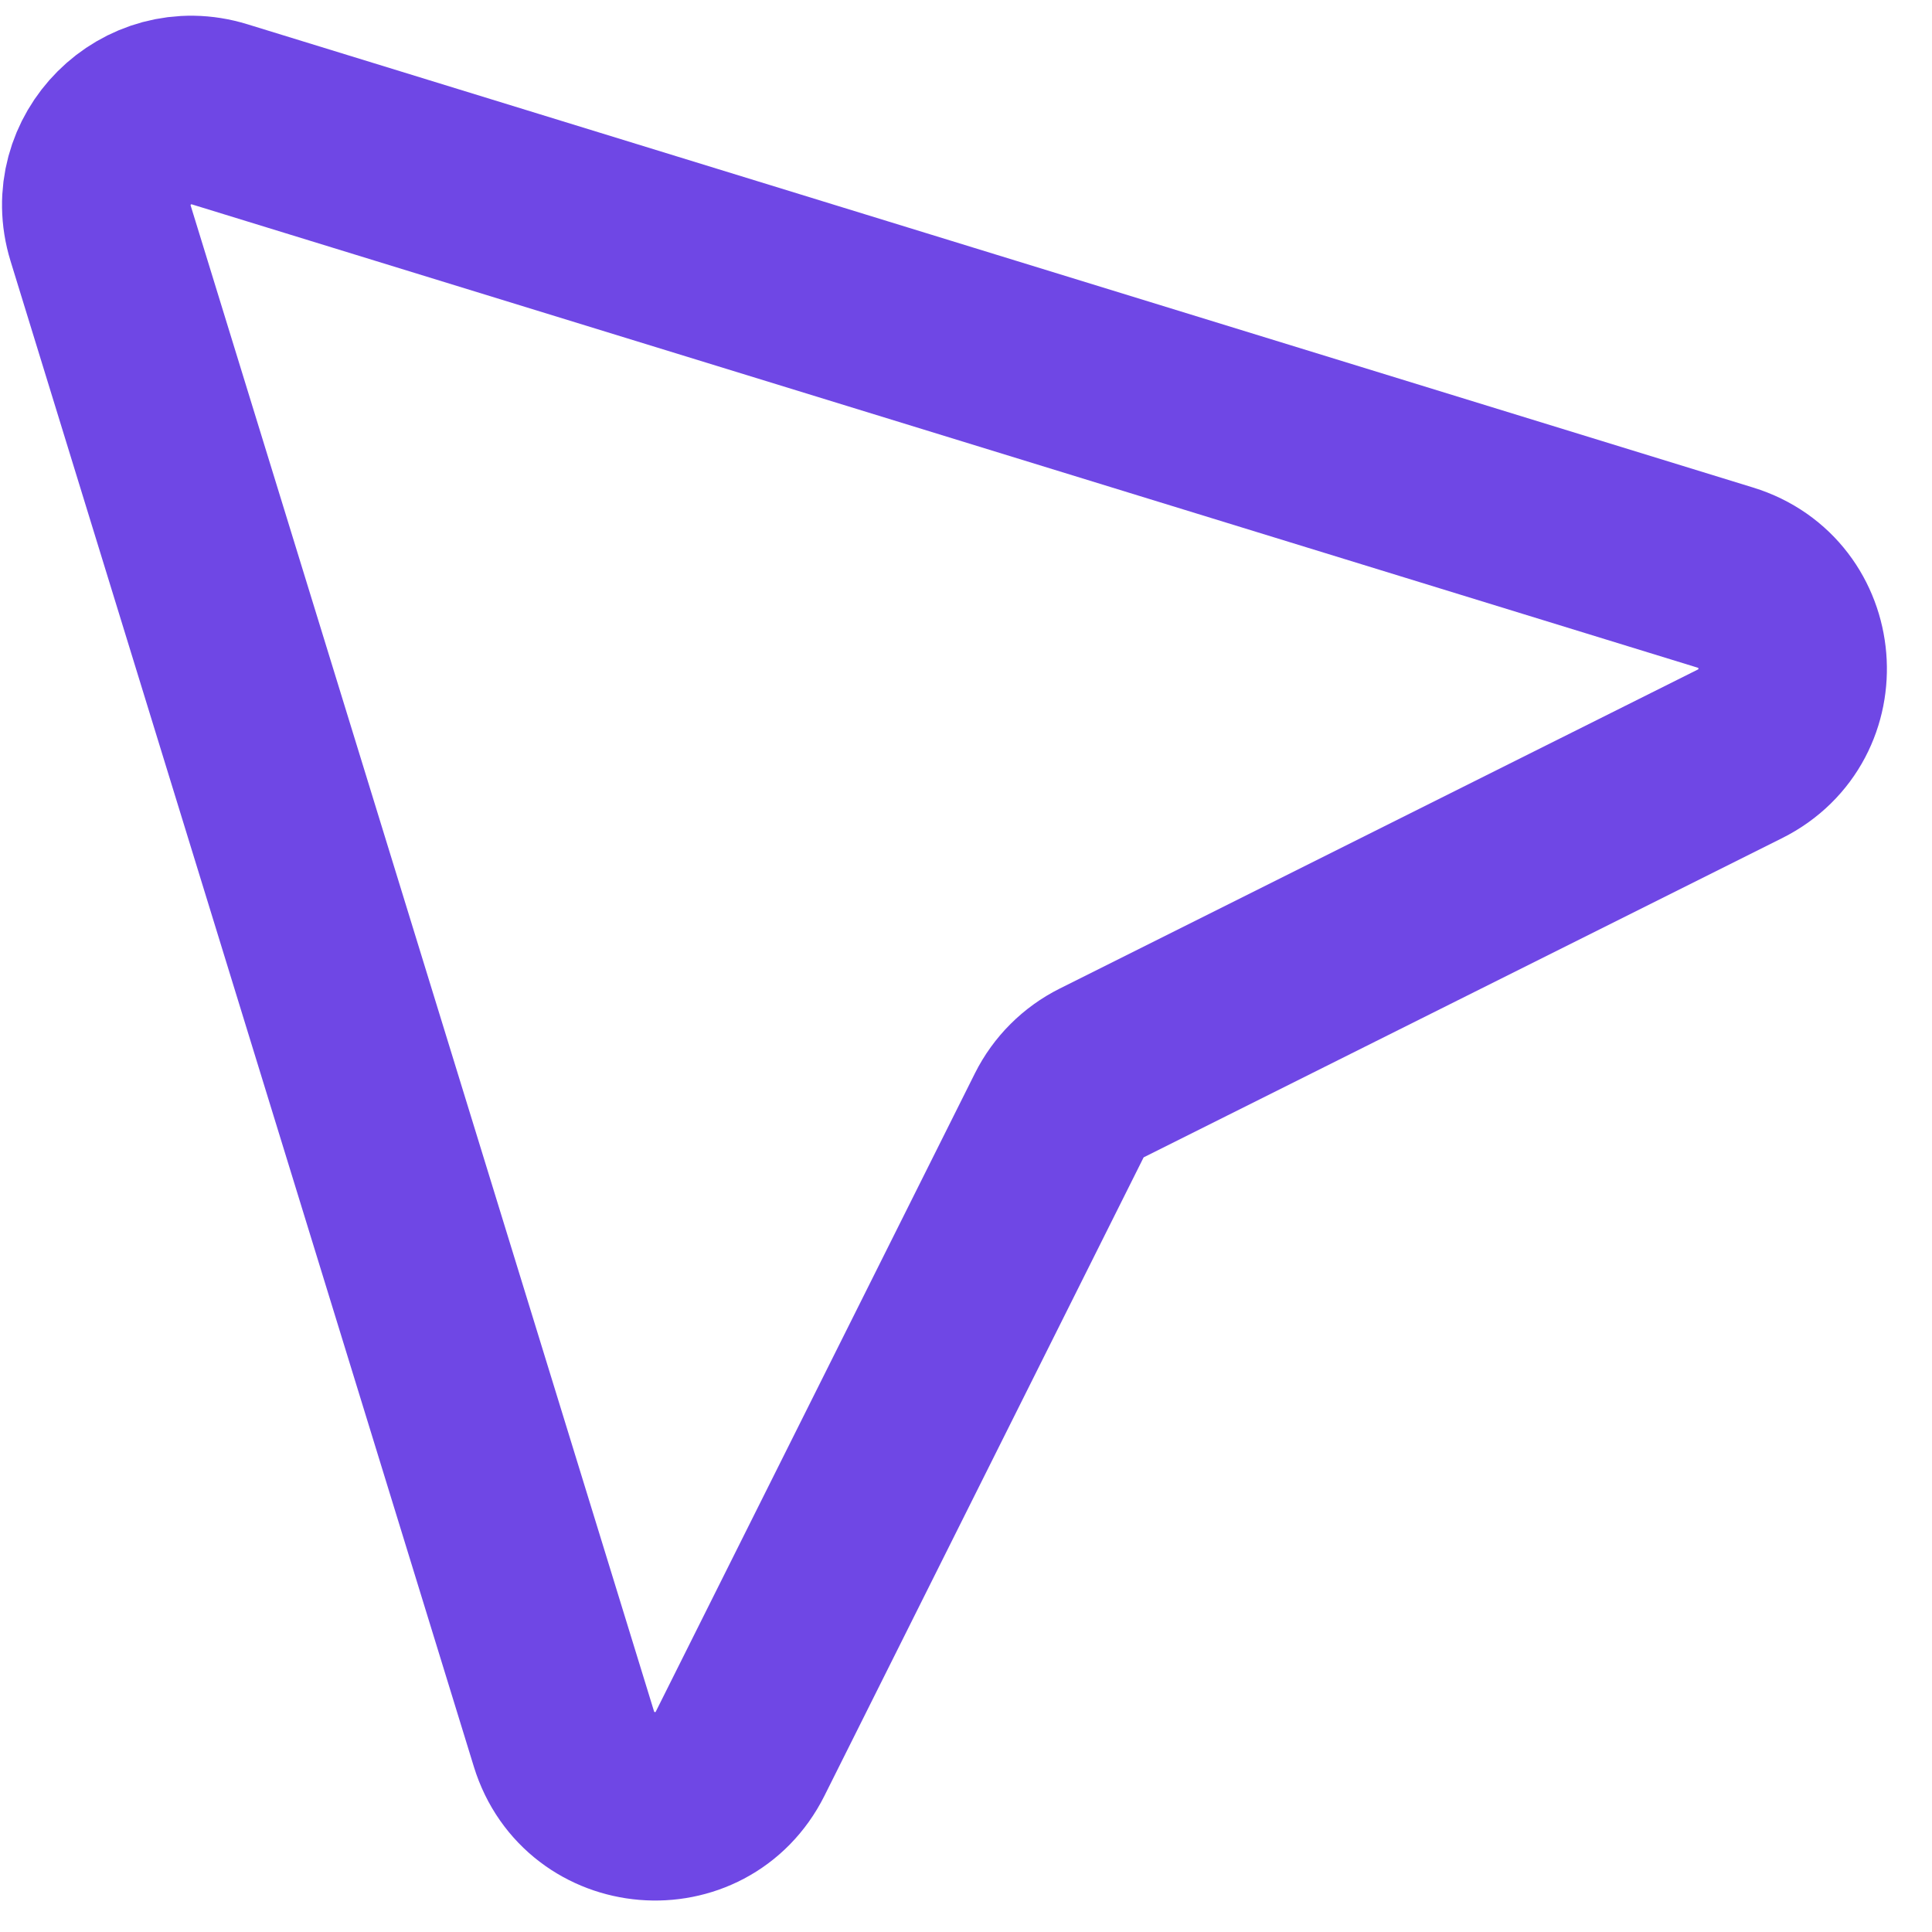 <svg xmlns="http://www.w3.org/2000/svg" width="41" height="41" viewBox="0 0 41 41" fill="none"><path d="M4.661 2.426L36.616 12.258C38.358 12.794 38.557 15.181 36.926 15.997L23.383 22.768C22.991 22.964 22.674 23.281 22.478 23.672L15.707 37.215C14.892 38.846 12.505 38.648 11.968 36.905L2.135 4.951C1.658 3.4 3.11 1.948 4.661 2.426Z" stroke="#6F47E5" stroke-width="4" stroke-linecap="round" stroke-linejoin="round"></path></svg>